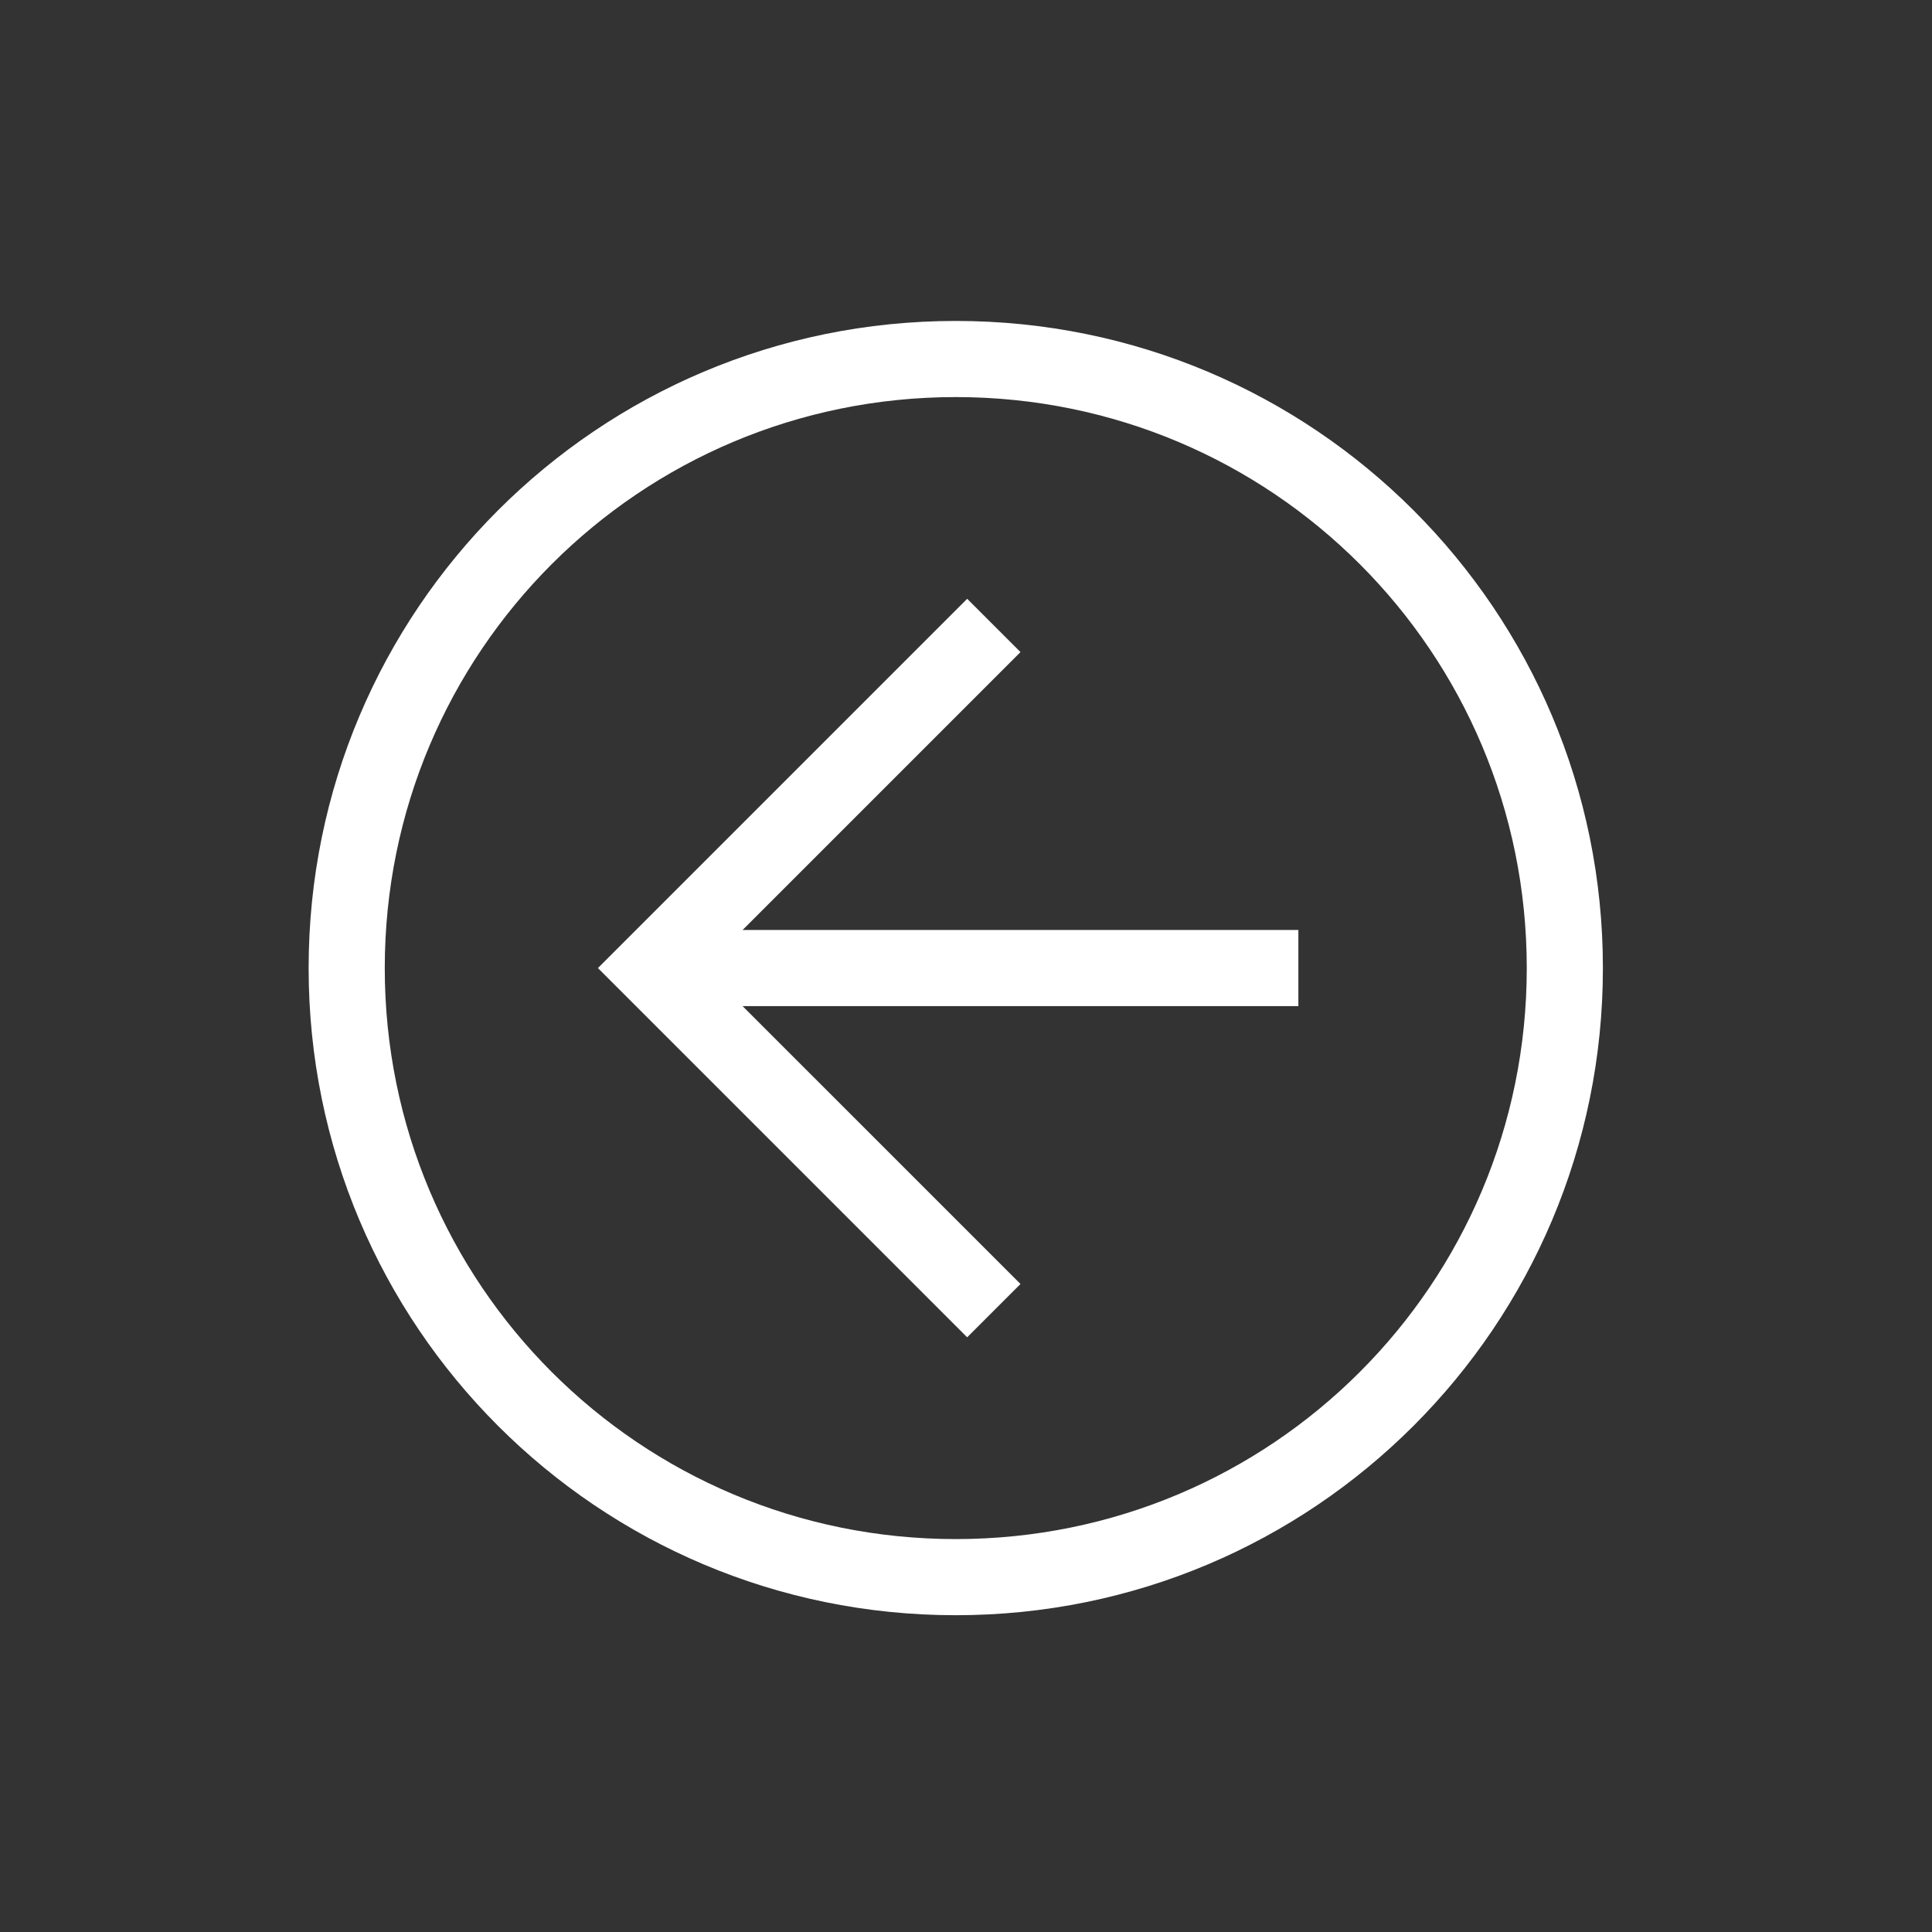 <?xml version="1.0" encoding="UTF-8"?> <svg xmlns="http://www.w3.org/2000/svg" width="59" height="59" viewBox="0 0 59 59" fill="none"><rect x="0" y="0" width="59" height="59" fill="#333333" stroke="none"/><path d="M48.95 29.564C48.95 40.491 40.115 49.326 29.187 49.326C18.26 49.326 9.425 40.491 9.425 29.564C9.425 18.636 18.26 9.801 29.187 9.801C40.115 9.801 48.95 18.636 48.95 29.564ZM11.75 29.564C11.75 39.212 19.539 47.001 29.187 47.001C38.836 47.001 46.625 39.212 46.625 29.564C46.625 19.915 38.836 12.126 29.187 12.126C19.539 12.126 11.75 19.915 11.75 29.564Z" fill="white"></path><path d="M31.164 19.914L21.515 29.563L31.164 39.211L29.536 40.839L18.26 29.563L29.536 18.286L31.164 19.914Z" fill="white"></path><path d="M19.888 30.725V28.4H39.65V30.725H19.888Z" fill="white"></path></svg> 